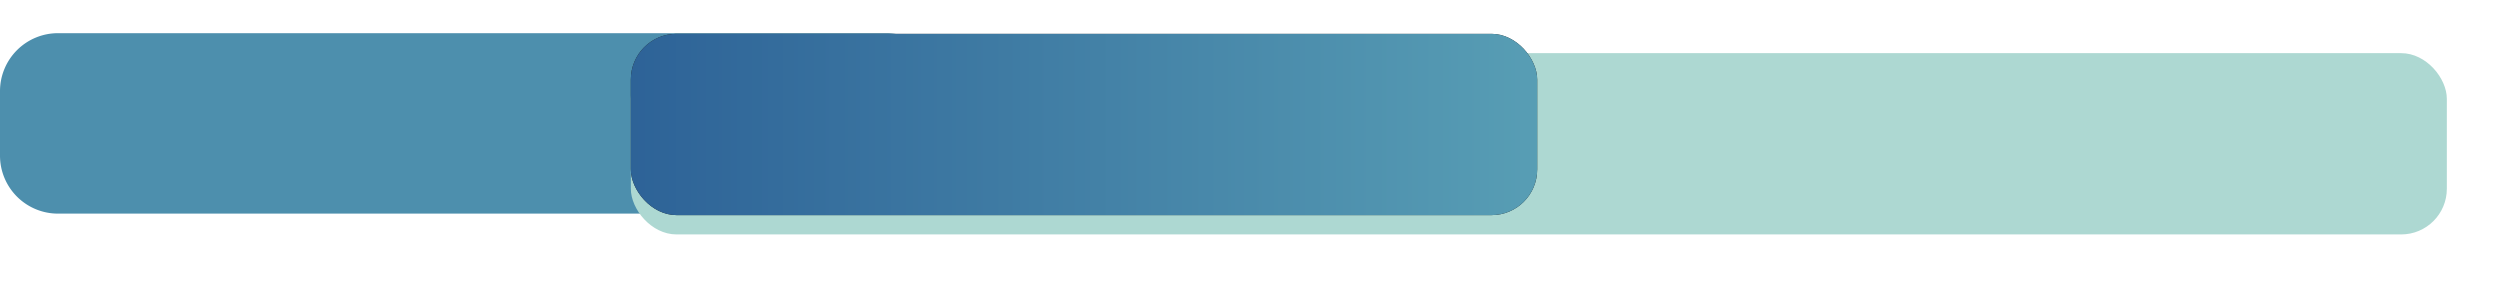 <svg xmlns="http://www.w3.org/2000/svg" xmlns:xlink="http://www.w3.org/1999/xlink" width="775.833" height="89.255" viewBox="0 0 775.833 89.255">
  <defs>
    <filter id="Rectangle_30" x="179.269" y="0" width="596.564" height="89.255" filterUnits="userSpaceOnUse">
      <feOffset dy="6" input="SourceAlpha"/>
      <feGaussianBlur stdDeviation="5.5" result="blur"/>
      <feFlood flood-opacity="0.161"/>
      <feComposite operator="in" in2="blur"/>
      <feComposite in="SourceGraphic"/>
    </filter>
    <clipPath id="clip-path">
      <rect id="Rectangle_35" data-name="Rectangle 35" width="281.277" height="56.255" rx="14.173" fill="none"/>
    </clipPath>
    <linearGradient id="linear-gradient" y1="0.5" x2="1" y2="0.5" gradientUnits="objectBoundingBox">
      <stop offset="0" stop-color="#2d6297"/>
      <stop offset="1" stop-color="#84dcd3"/>
    </linearGradient>
  </defs>
  <g id="Group_87" data-name="Group 87" transform="translate(-354 -6556.705)">
    <path id="Path_107" data-name="Path 107" d="M18,0H275a18,18,0,0,1,18,18V38a18,18,0,0,1-18,18H18A18,18,0,0,1,0,38V18A18,18,0,0,1,18,0Z" transform="translate(354 6567)" fill="#4d8fad"/>
    <g transform="matrix(1, 0, 0, 1, 354, 6556.7)" filter="url(#Rectangle_30)">
      <rect id="Rectangle_30-2" data-name="Rectangle 30" width="563.565" height="56.255" rx="14.173" transform="translate(195.77 10.5)" fill="#add8d2"/>
    </g>
    <g id="Group_17" data-name="Group 17" transform="translate(549.769 6567.205)">
      <g id="Group_16" data-name="Group 16" clip-path="url(#clip-path)">
        <rect id="Rectangle_33" data-name="Rectangle 33" width="281.277" height="56.255" fill="#1d1d1b"/>
        <rect id="Rectangle_34" data-name="Rectangle 34" width="574.595" height="115.527" transform="translate(-1.15 -23.012)" fill="url(#linear-gradient)"/>
      </g>
    </g>
  </g>
</svg>
